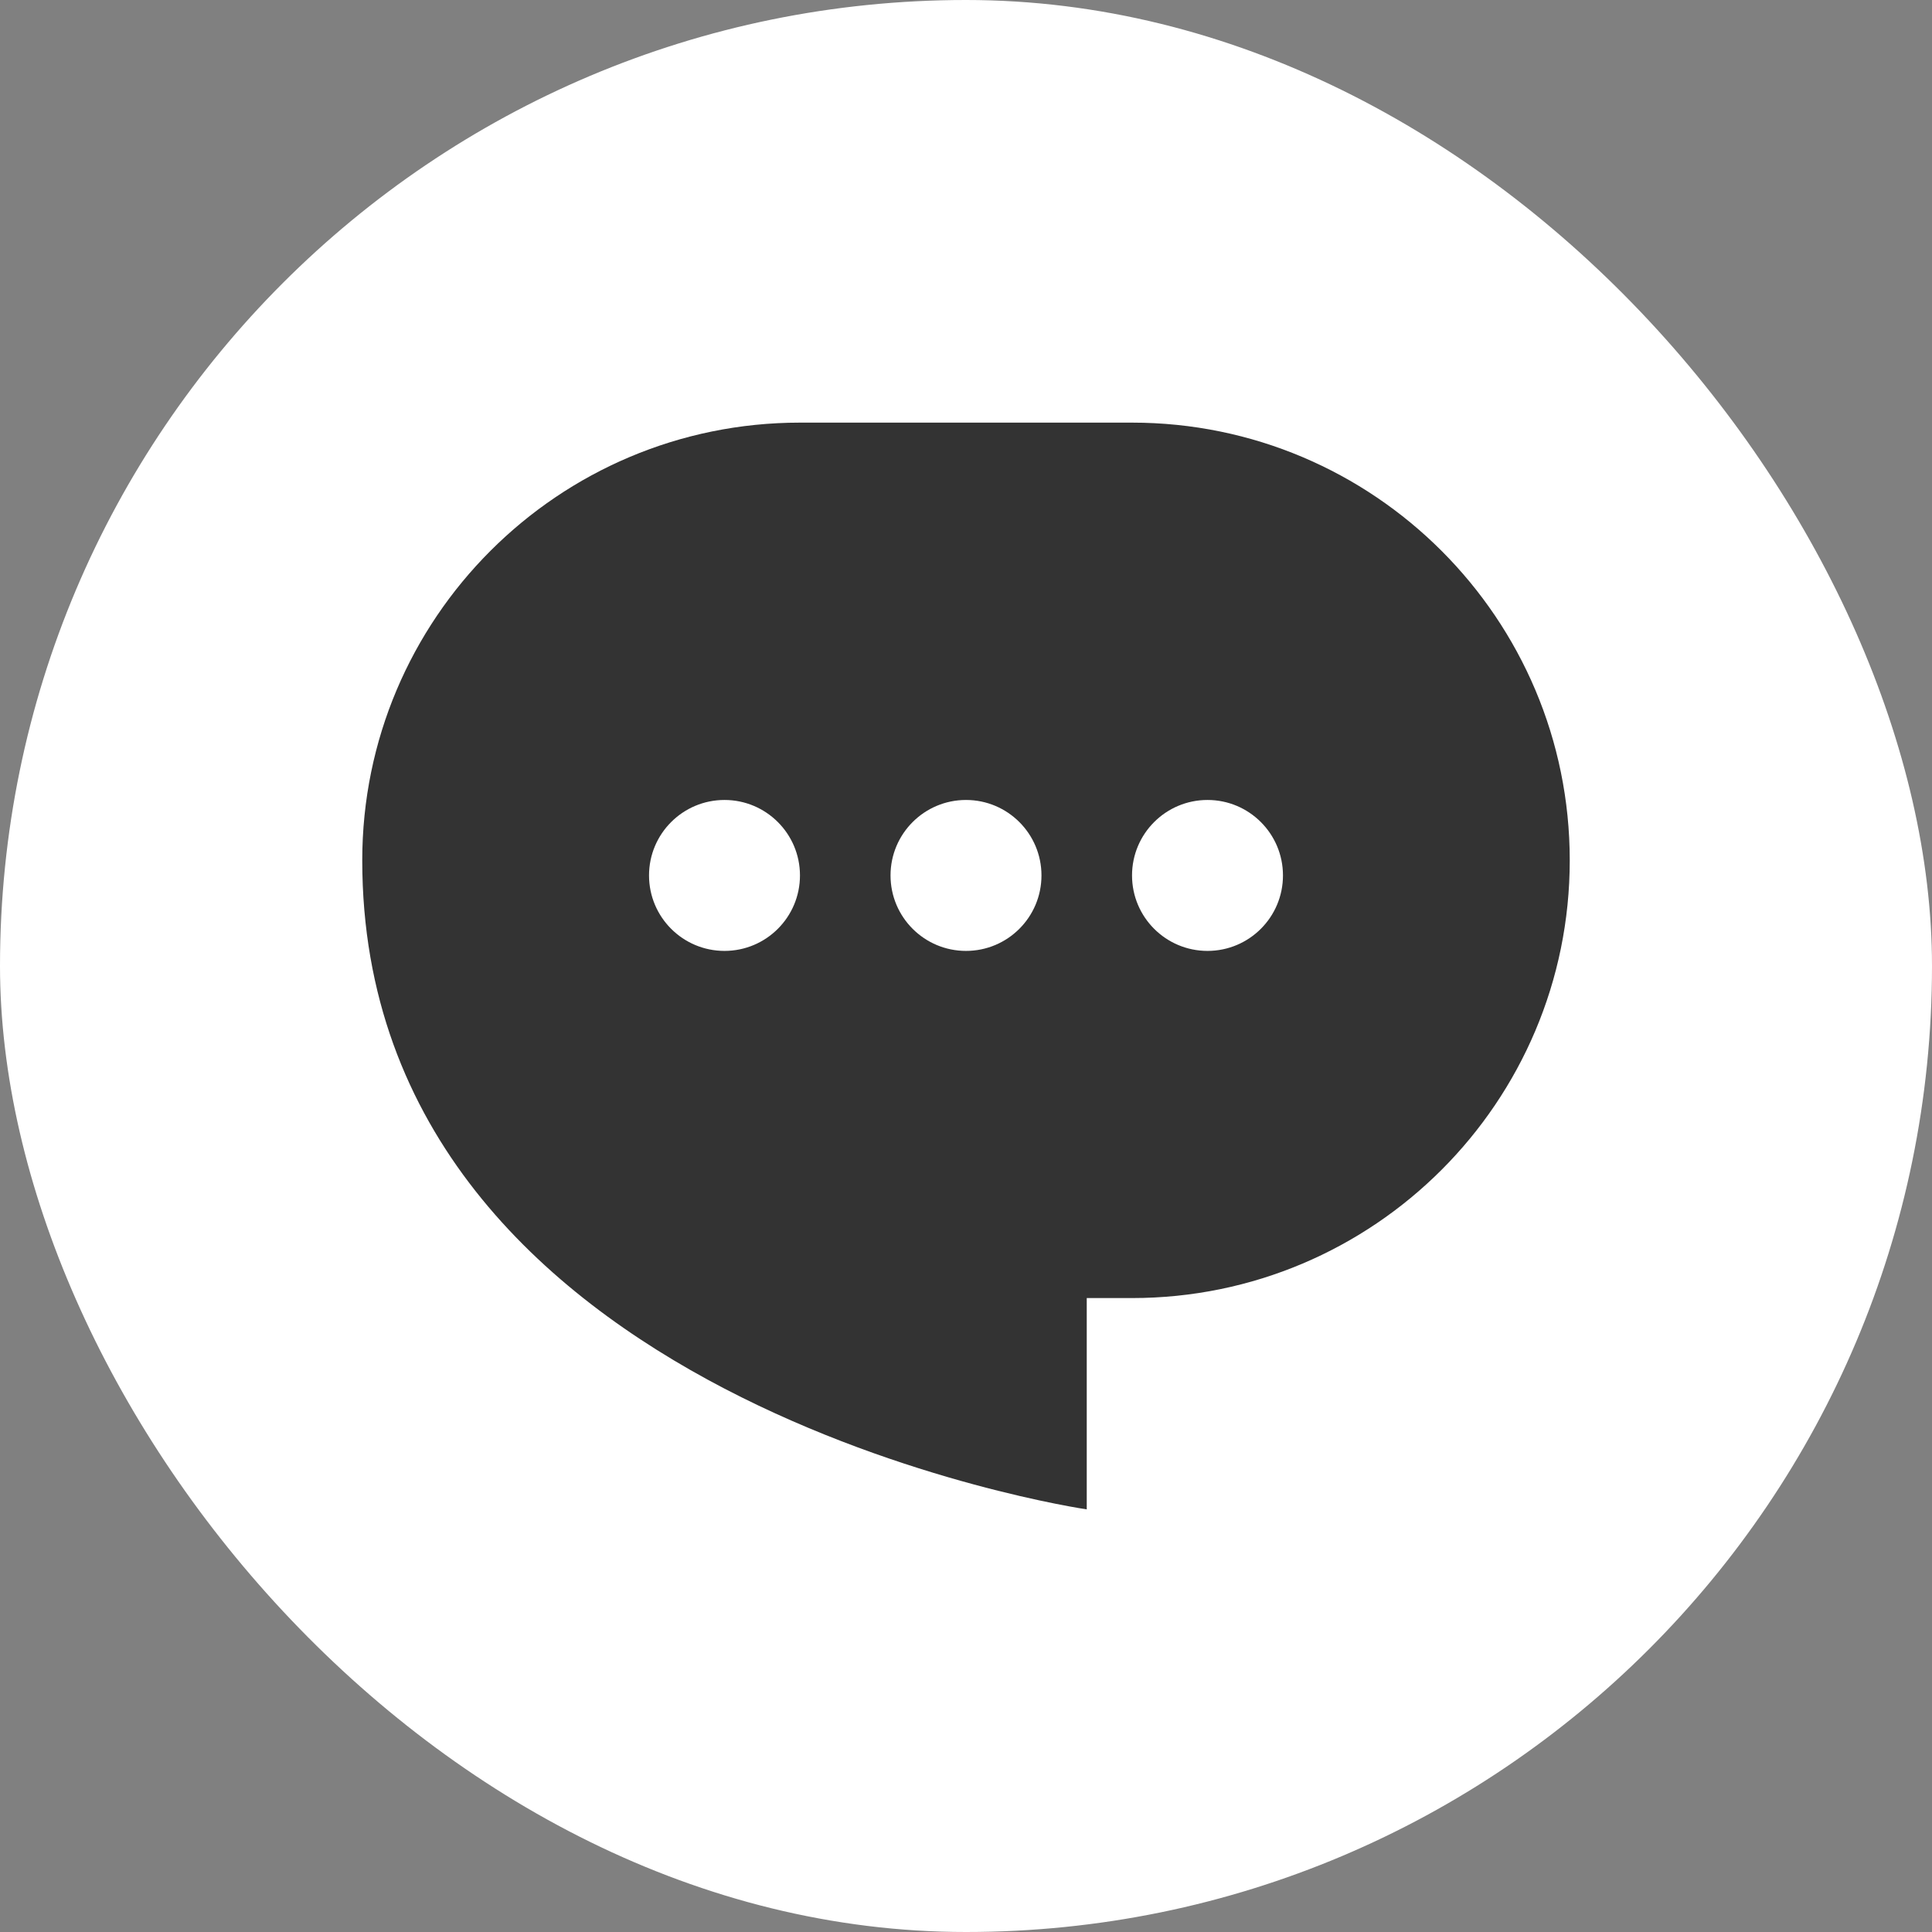 <svg width="80" height="80" viewBox="0 0 80 80" fill="none" xmlns="http://www.w3.org/2000/svg">
<rect x="0" y="0" width="80" height="80" fill="#808080" stroke="none"/>
<rect width="80" height="80" rx="40" fill="white"/>
<path fill-rule="evenodd" clip-rule="evenodd" d="M33.125 17.5C23.115 17.5 15 25.615 15 35.625C15 58.125 45 62.5 45 62.5V53.75H46.875C56.885 53.75 65 45.635 65 35.625C65 25.615 56.885 17.5 46.875 17.5H33.125ZM40 39.375C41.726 39.375 43.125 37.976 43.125 36.25C43.125 34.524 41.726 33.125 40 33.125C38.274 33.125 36.875 34.524 36.875 36.25C36.875 37.976 38.274 39.375 40 39.375ZM53.125 36.25C53.125 37.976 51.726 39.375 50 39.375C48.274 39.375 46.875 37.976 46.875 36.25C46.875 34.524 48.274 33.125 50 33.125C51.726 33.125 53.125 34.524 53.125 36.25ZM30 39.375C31.726 39.375 33.125 37.976 33.125 36.25C33.125 34.524 31.726 33.125 30 33.125C28.274 33.125 26.875 34.524 26.875 36.25C26.875 37.976 28.274 39.375 30 39.375Z" fill="#333333"/>
</svg>
